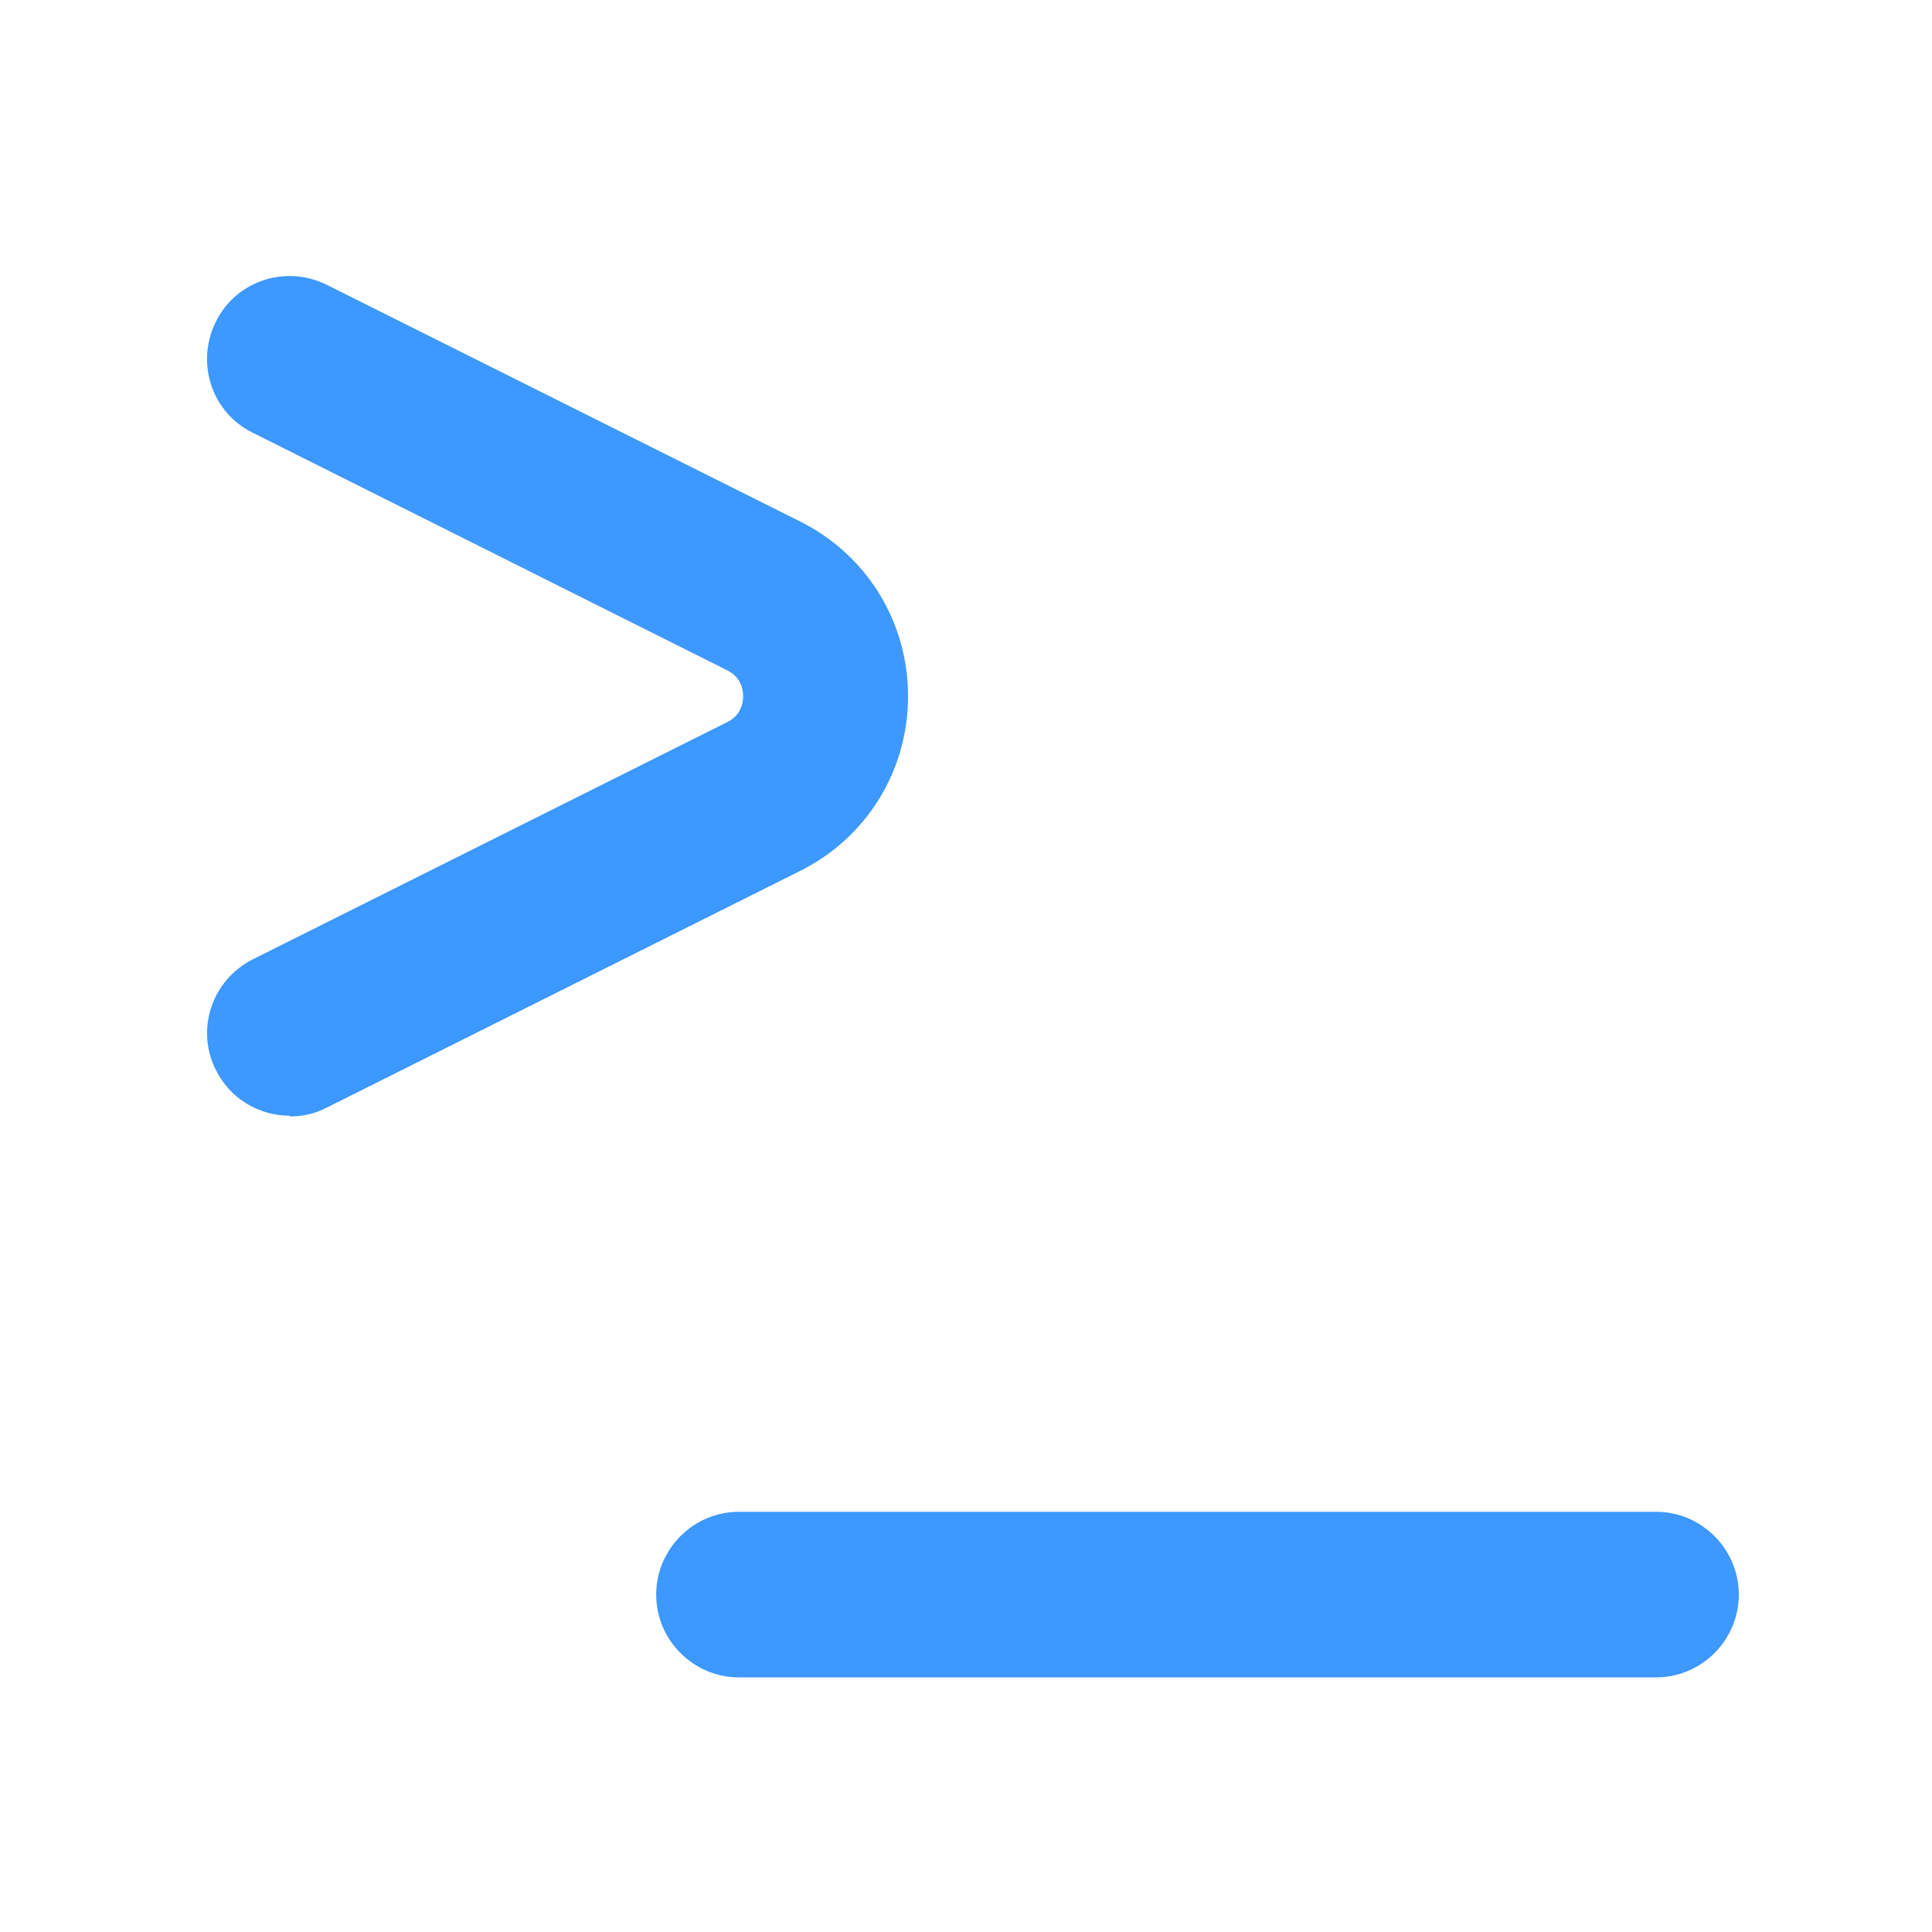 <svg width="28" height="28" viewBox="0 0 28 28" fill="none" xmlns="http://www.w3.org/2000/svg">
<path d="M24 24.31H10.71C10.05 24.31 9.51 23.77 9.51 23.11C9.51 22.45 10.05 21.91 10.71 21.91H24C24.66 21.91 25.2 22.45 25.2 23.11C25.2 23.77 24.66 24.31 24 24.31Z" fill="#3D98FF"/>
<path d="M4.2 16.17C3.76 16.17 3.34 15.93 3.13 15.51C2.83 14.92 3.07 14.2 3.67 13.9L10.53 10.47C10.74 10.37 10.77 10.19 10.77 10.09C10.77 9.99 10.74 9.81 10.53 9.71L3.66 6.27C3.07 5.98 2.83 5.26 3.13 4.66C3.42 4.07 4.14 3.83 4.74 4.13L11.6 7.56C12.56 8.04 13.16 9.01 13.16 10.09C13.16 11.17 12.56 12.14 11.6 12.62L4.74 16.05C4.57 16.14 4.39 16.18 4.2 16.18V16.17Z" fill="#3D98FF"/>
</svg>
